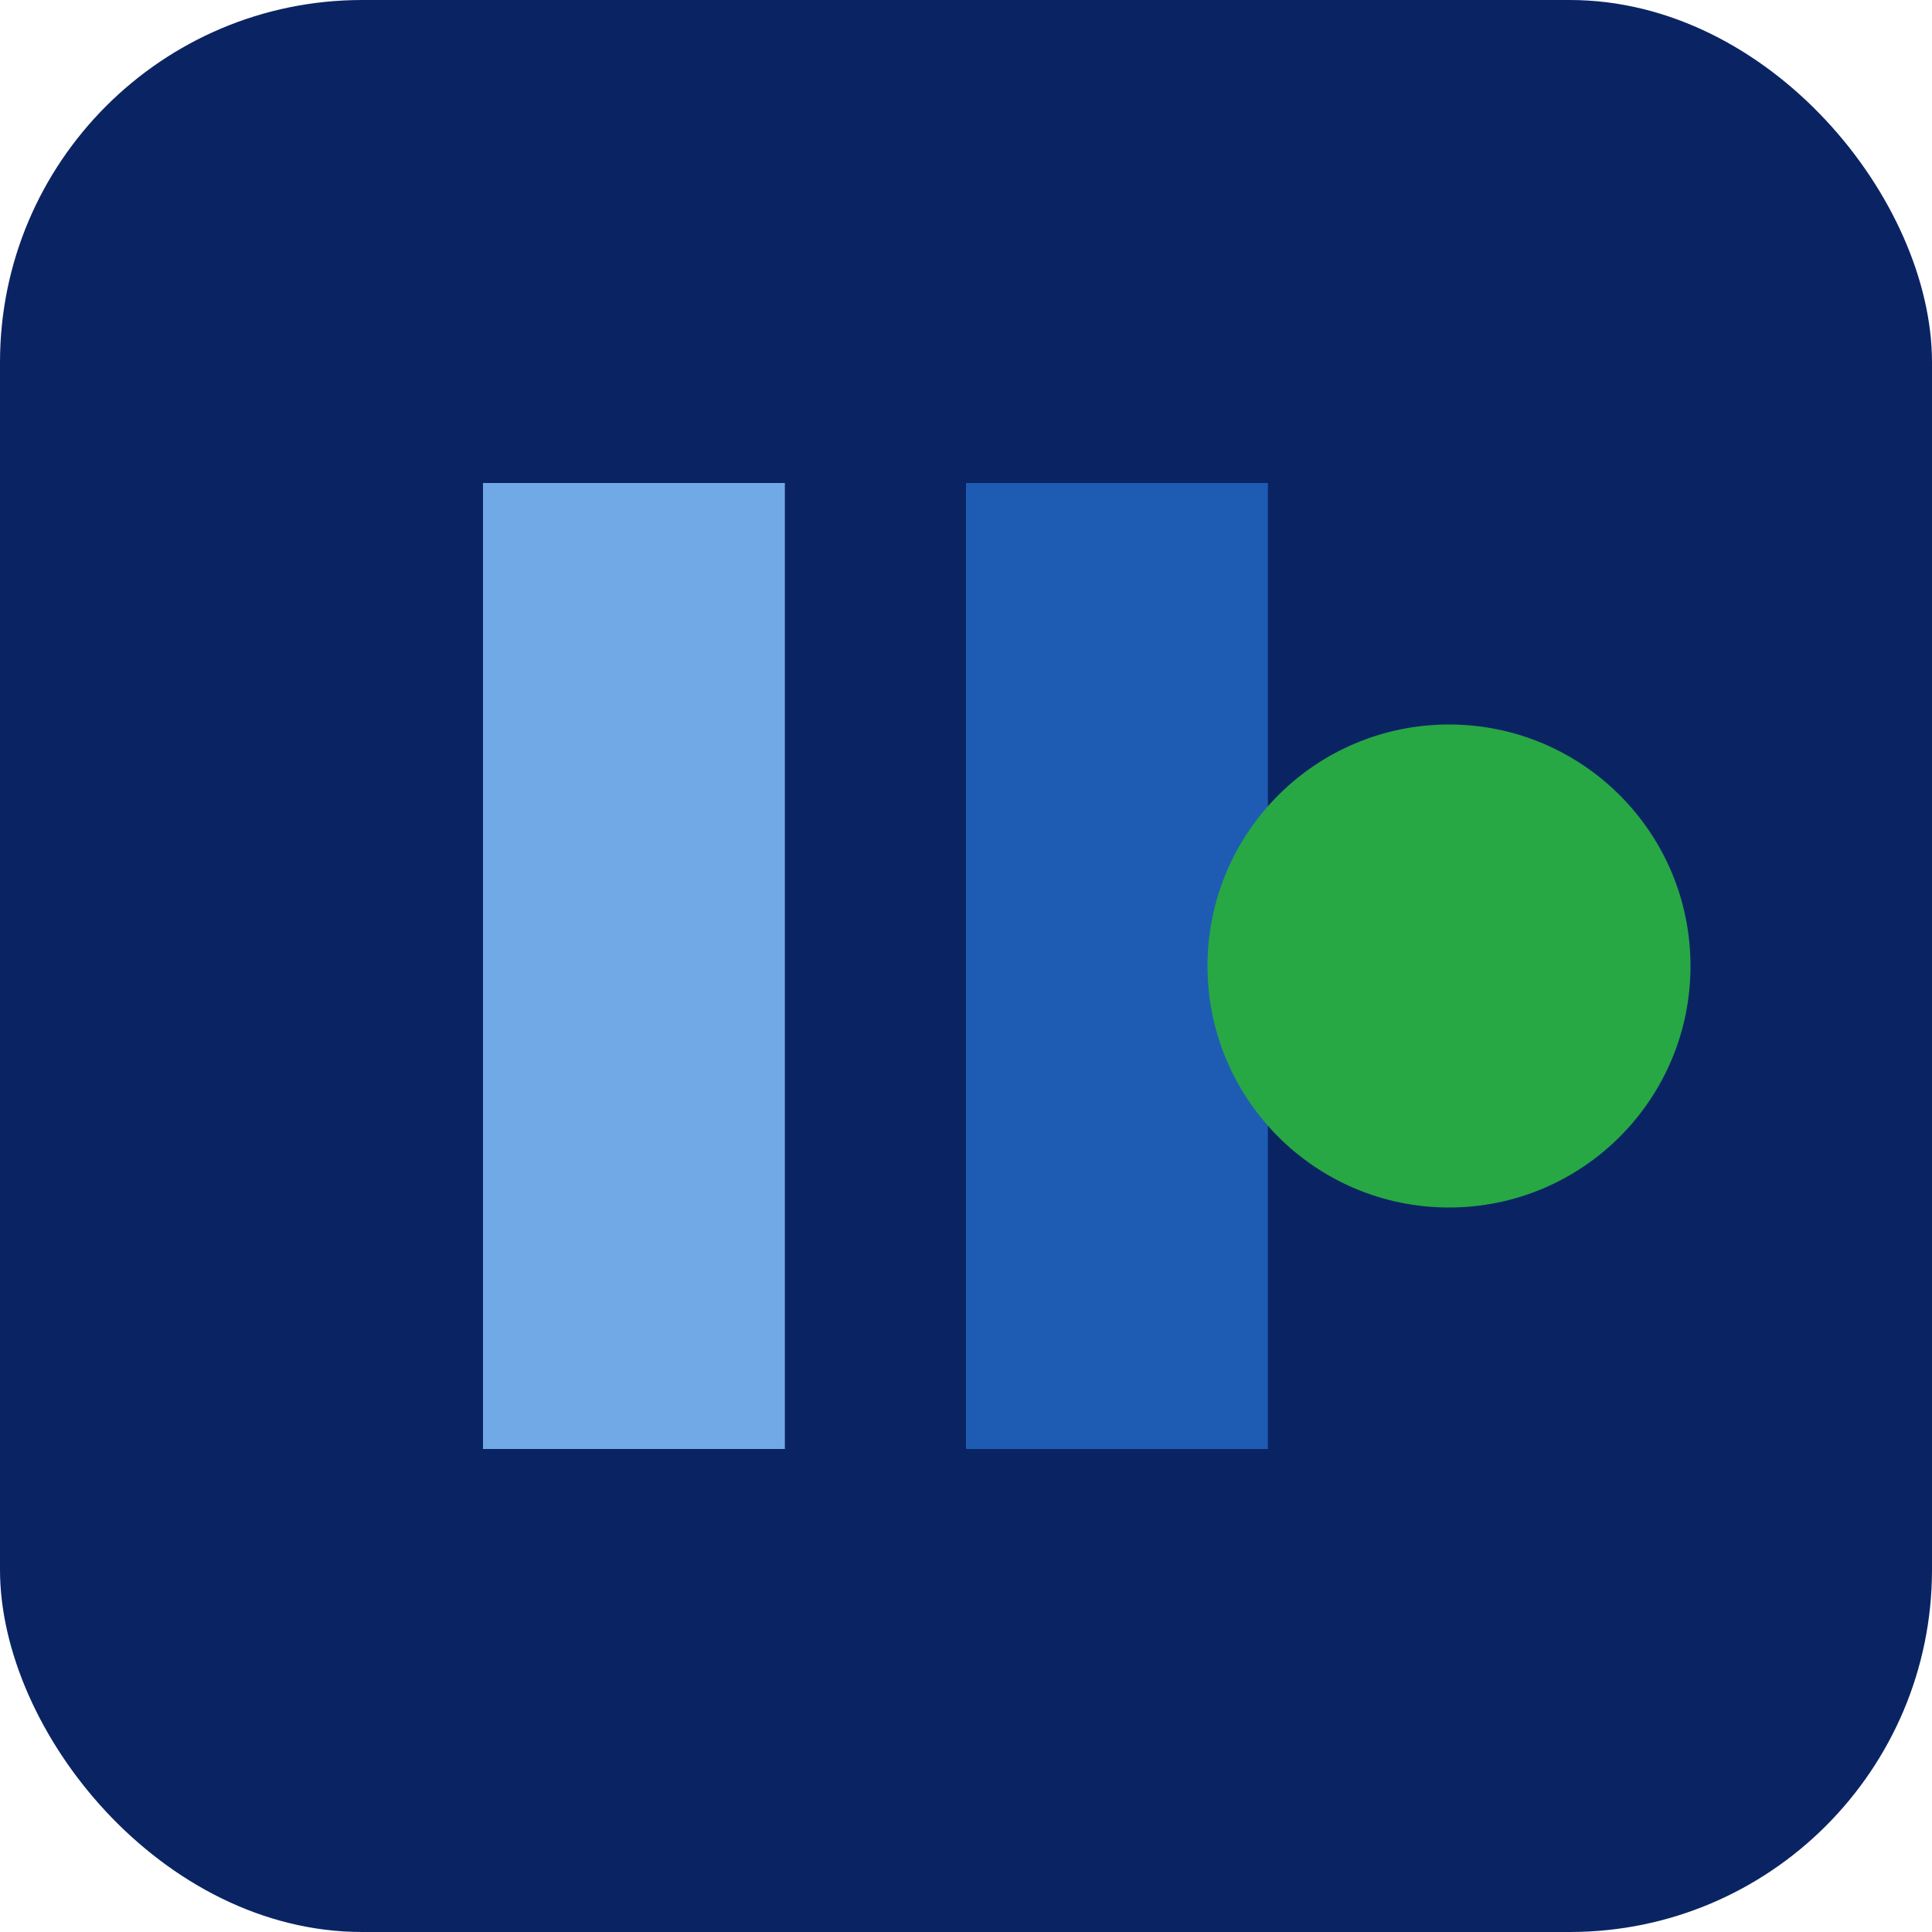 <svg width="32" height="32" viewBox="0 0 32 32" xmlns="http://www.w3.org/2000/svg">
  <rect width="32" height="32" rx="6" fill="#0A2463"/>
  <path d="M8 8 L13 8 L13 24 L8 24 Z" fill="#70A9E6"/>
  <path d="M16 8 L21 8 L21 24 L16 24 Z" fill="#1E5CB3"/>
  <circle cx="24" cy="16" r="4" fill="#28A745"/>
</svg>